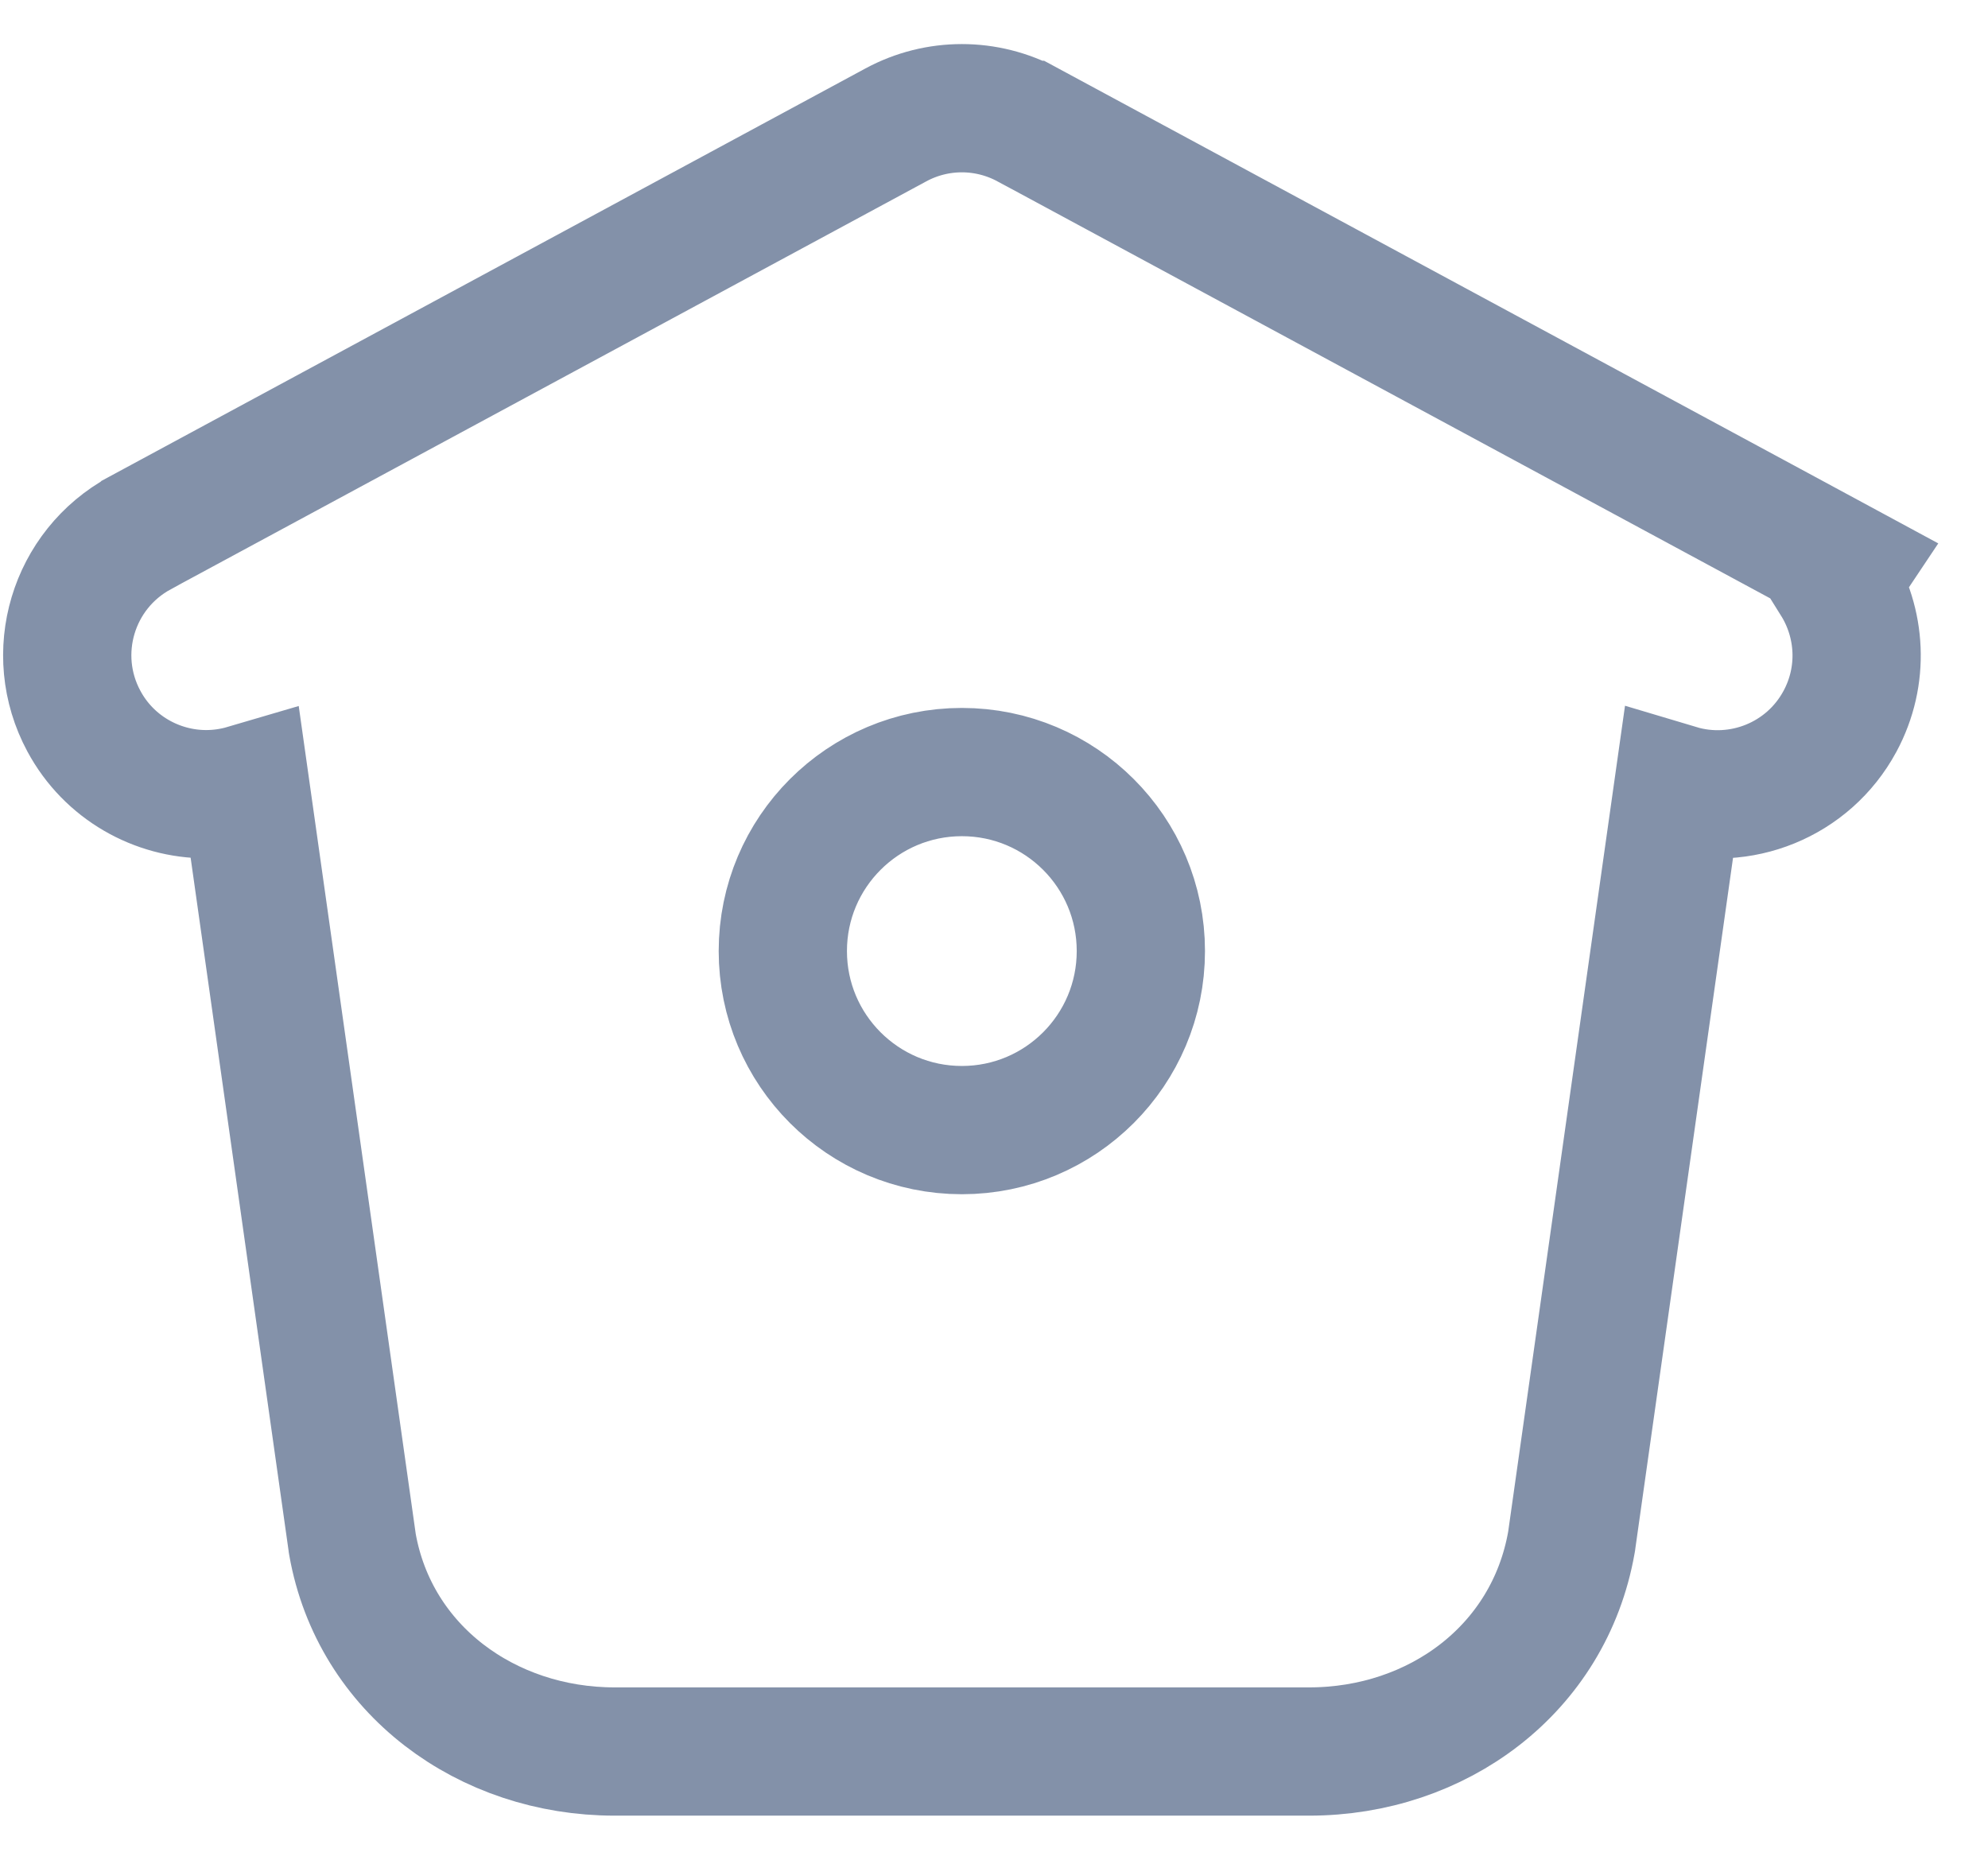 <svg width="31" height="29" viewBox="0 0 31 29" fill="none" xmlns="http://www.w3.org/2000/svg">
<path d="M24.509 24.017L26.167 12.296C27.13 12.584 28.195 12.168 28.691 11.249C29.075 10.538 29.02 9.71 28.622 9.072L28.783 8.831L27.817 8.309L16.028 1.947L16.027 1.947C15.385 1.601 14.612 1.6 13.969 1.948C13.969 1.948 13.969 1.948 13.969 1.948C13.969 1.948 13.969 1.948 13.969 1.948L2.186 8.309L2.184 8.311C1.134 8.881 0.741 10.192 1.308 11.245C1.7 11.974 2.45 12.384 3.215 12.384C3.419 12.384 3.626 12.355 3.83 12.295L5.491 24.047L5.493 24.064L5.496 24.082C5.844 26.039 7.592 27.312 9.584 27.312H20.413C22.412 27.312 24.155 26.033 24.504 24.05L24.507 24.033L24.509 24.017ZM14.999 17.622C13.457 17.622 12.207 16.372 12.207 14.83C12.207 13.288 13.457 12.039 14.999 12.039C16.541 12.039 17.79 13.288 17.79 14.83C17.79 16.372 16.541 17.622 14.999 17.622Z" stroke="#8391A9" stroke-width="2"/>
</svg>
